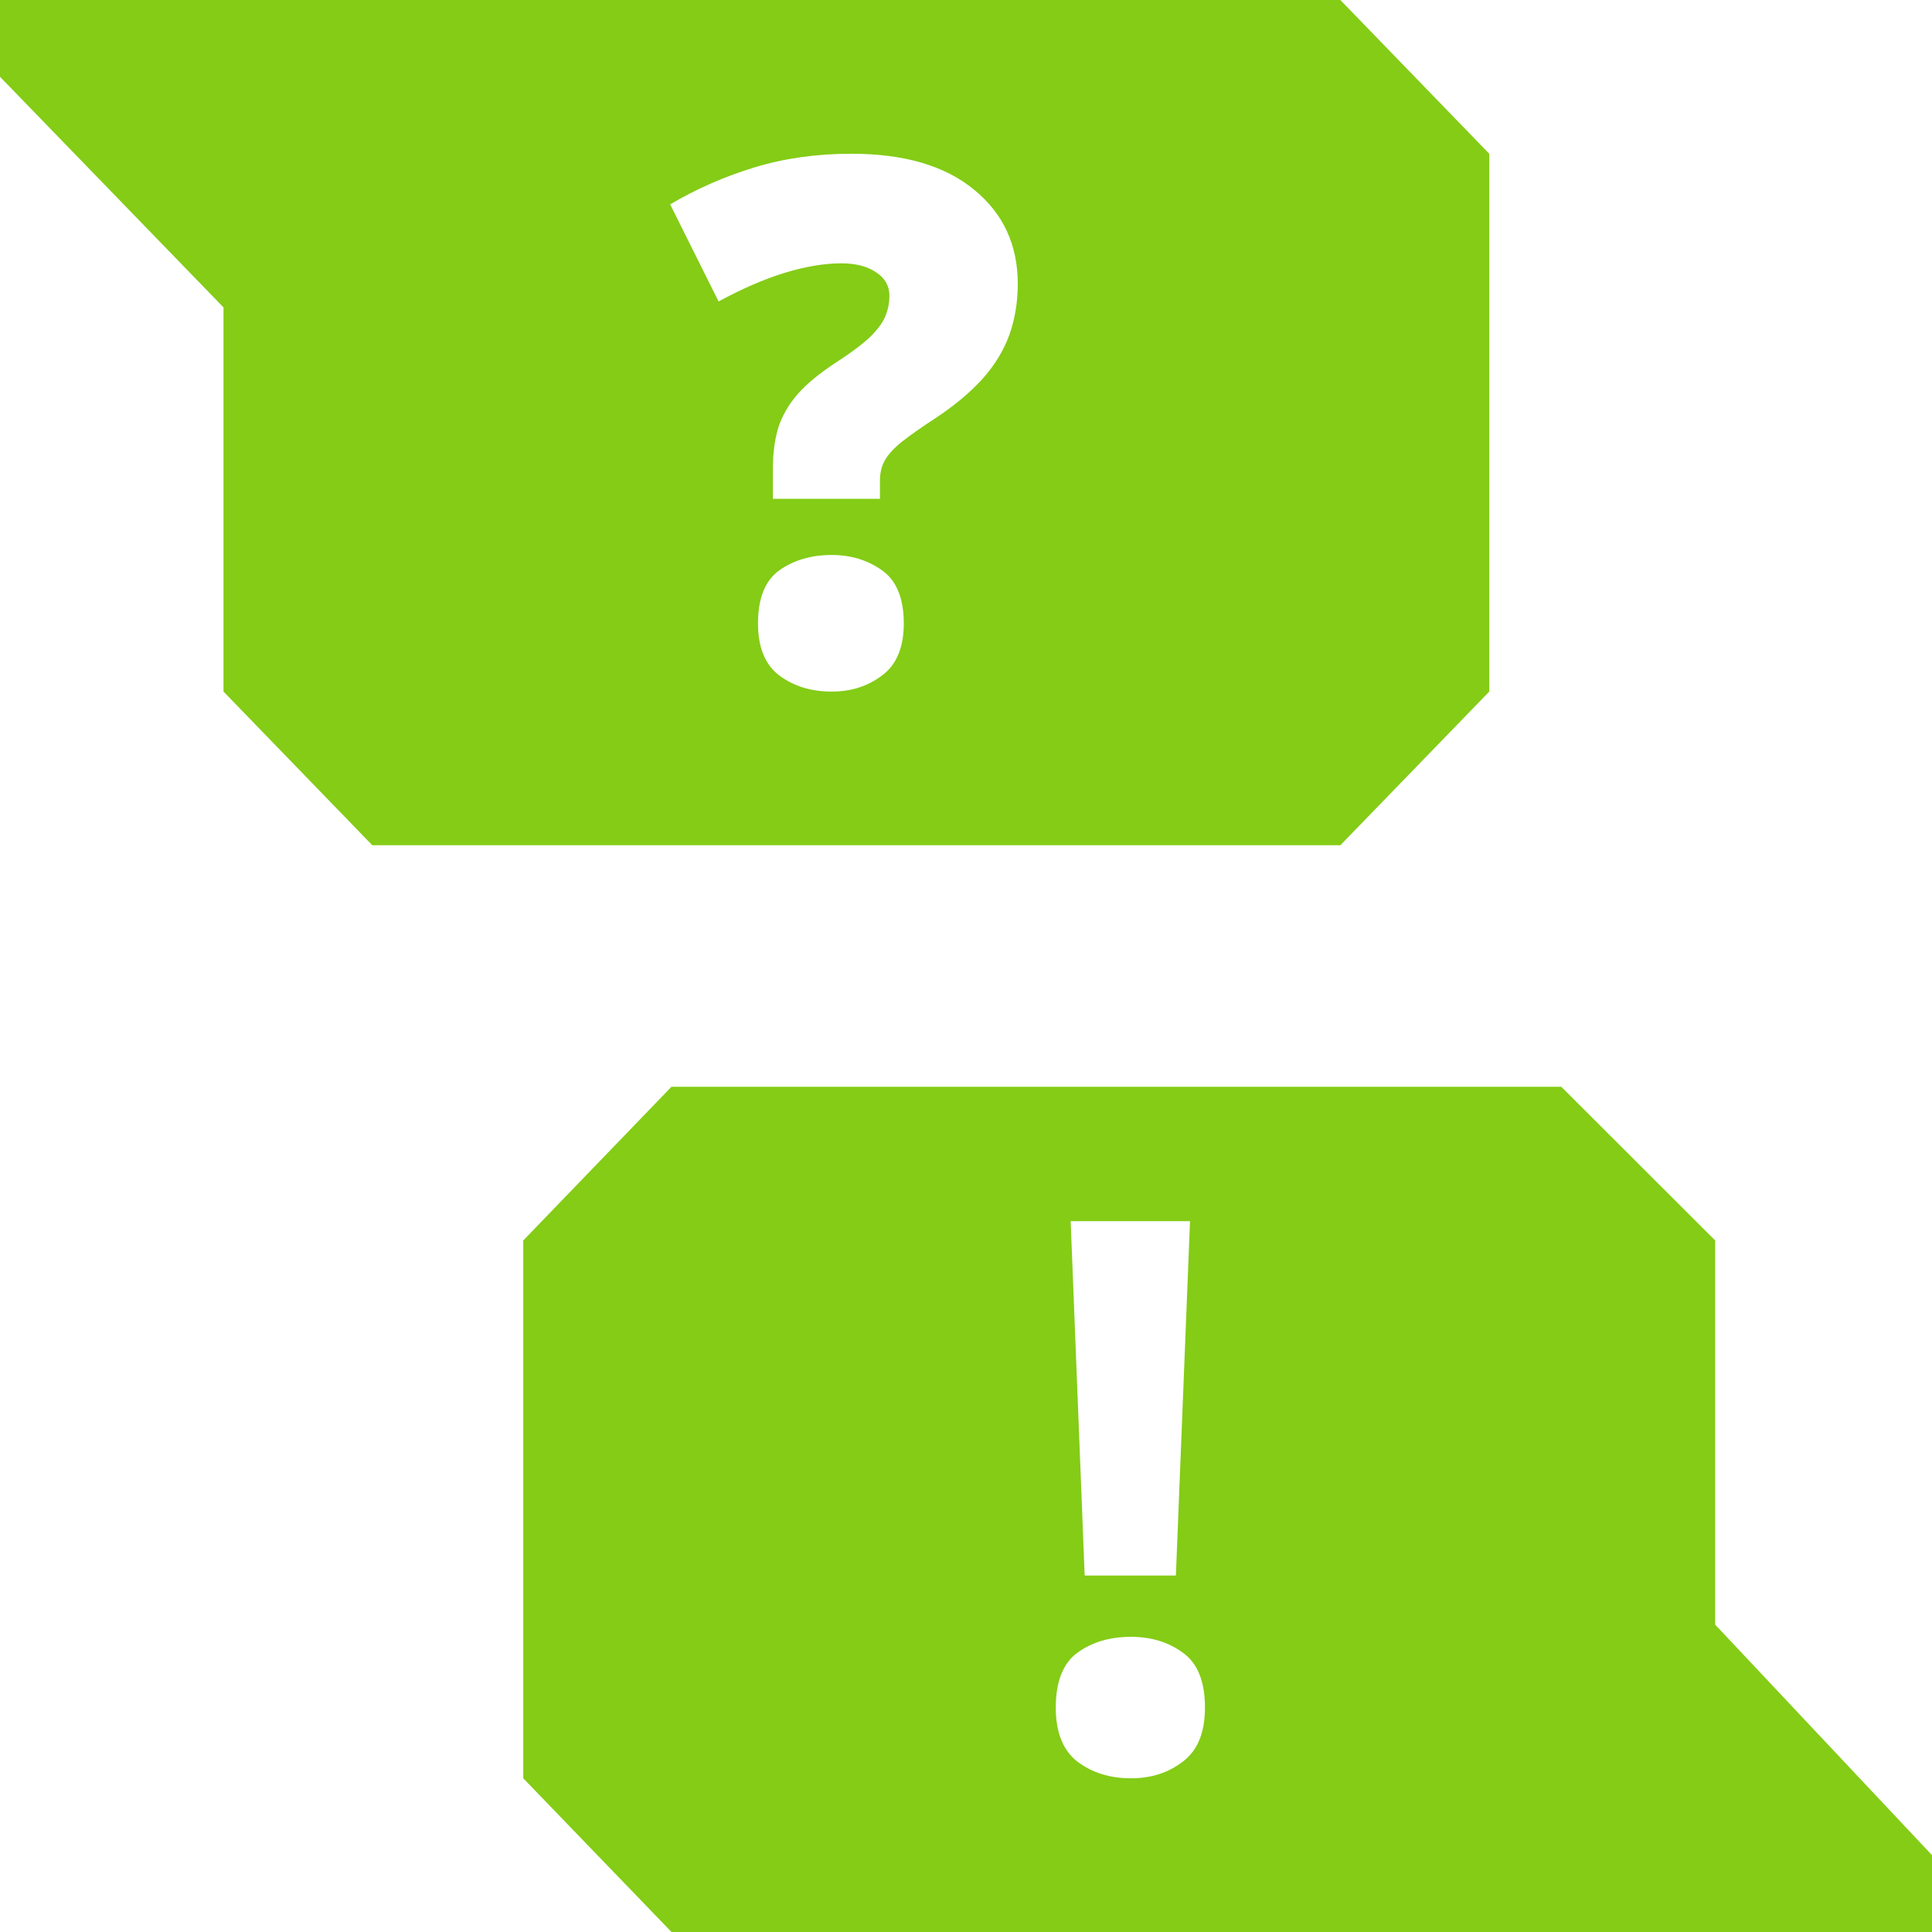 <svg width="80" height="80" viewBox="0 0 80 80" fill="none" xmlns="http://www.w3.org/2000/svg">
<path d="M42.144 11.756C42.144 12.519 42.02 13.23 41.796 13.864C41.562 14.507 41.197 15.109 40.696 15.674C40.188 16.235 39.537 16.79 38.712 17.331C38.137 17.702 37.682 18.03 37.345 18.292C37.016 18.559 36.781 18.813 36.64 19.06C36.5 19.307 36.437 19.589 36.437 19.901V20.655H32.005V19.379C32.005 18.773 32.076 18.224 32.221 17.727C32.378 17.238 32.64 16.77 33.023 16.326C33.415 15.881 33.955 15.441 34.637 14.997C35.286 14.577 35.768 14.209 36.077 13.906C36.386 13.591 36.586 13.304 36.68 13.045C36.782 12.779 36.83 12.516 36.83 12.249C36.83 11.838 36.641 11.51 36.274 11.272C35.91 11.03 35.436 10.904 34.849 10.904C34.121 10.904 33.331 11.038 32.469 11.304C31.622 11.565 30.722 11.962 29.755 12.482L27.75 8.463C28.834 7.821 30.001 7.311 31.226 6.936C32.46 6.557 33.806 6.366 35.254 6.366C37.439 6.366 39.13 6.862 40.336 7.856C41.541 8.839 42.144 10.14 42.144 11.756ZM31.387 25.813C31.387 24.771 31.685 24.035 32.269 23.616C32.867 23.195 33.587 22.981 34.433 22.981C35.244 22.981 35.936 23.196 36.523 23.616C37.119 24.035 37.424 24.77 37.424 25.813C37.424 26.811 37.119 27.53 36.523 27.97C35.933 28.415 35.244 28.637 34.433 28.637C33.587 28.637 32.867 28.414 32.269 27.97C31.685 27.53 31.387 26.811 31.387 25.813ZM55.501 0H0V3.179L9.255 12.729V28.637L15.416 35H55.501L61.667 28.637V6.367L55.501 0Z" fill="#84CC16"/>
<path d="M71.022 67.273V51.365L64.649 45H27.805L21.667 51.365V73.635L27.805 80H80V76.818L71.022 67.273ZM49.276 50.566L48.691 65.24H44.914L44.334 50.566H49.276ZM48.979 72.944C48.379 73.408 47.662 73.635 46.835 73.635C45.962 73.635 45.225 73.408 44.613 72.944C44.021 72.488 43.717 71.737 43.717 70.707C43.717 69.631 44.021 68.868 44.613 68.436C45.225 67.991 45.962 67.778 46.835 67.778C47.654 67.778 48.379 67.991 48.979 68.436C49.591 68.868 49.895 69.631 49.895 70.707C49.895 71.736 49.592 72.483 48.979 72.944Z" fill="#84CC16"/>
</svg>
